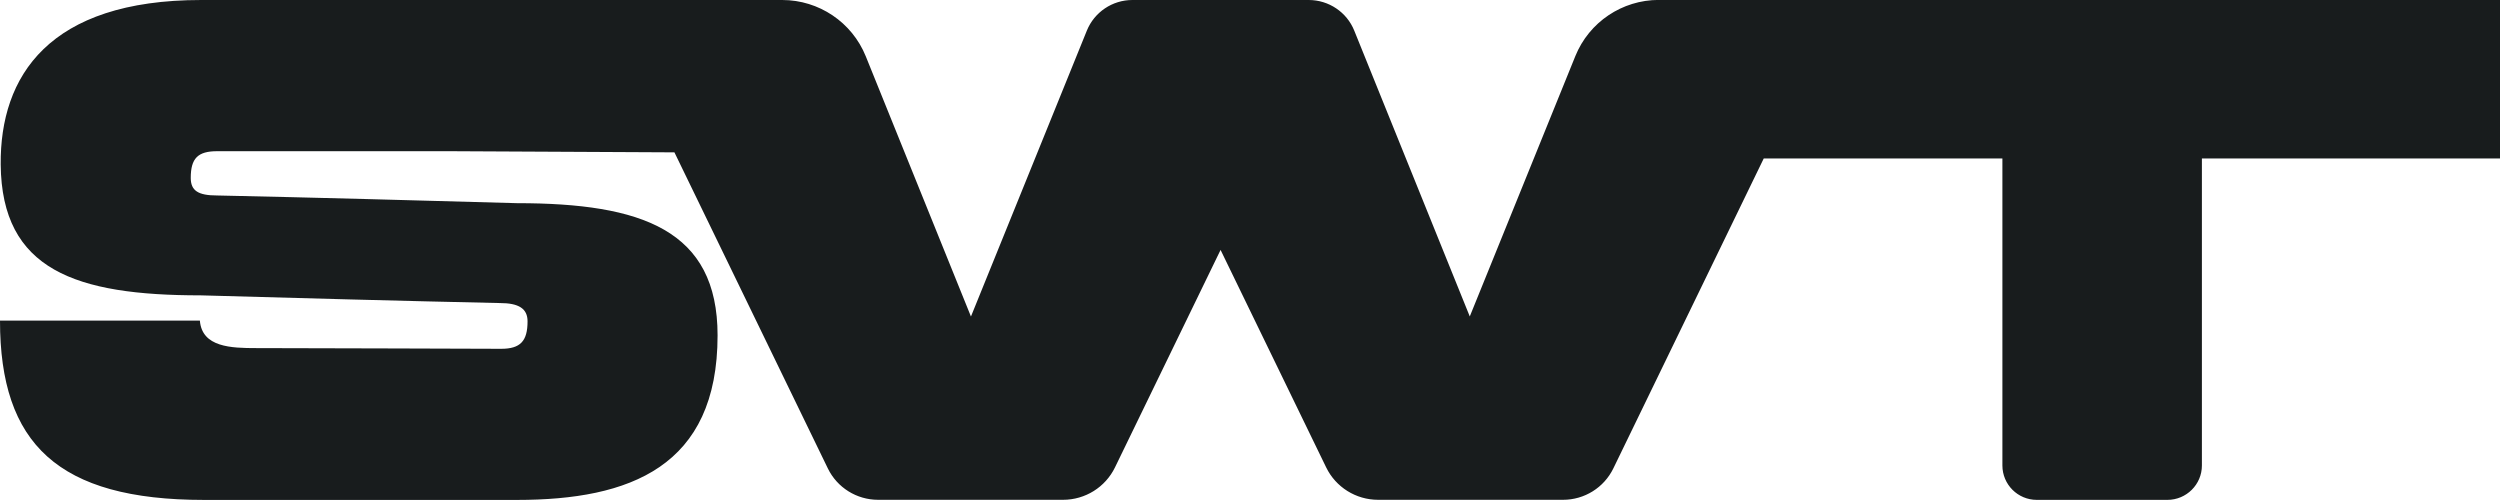 <svg xmlns="http://www.w3.org/2000/svg" fill="none" viewBox="0 0 100 20" height="20" width="100">
<g clip-path="url(#clip0_1657_10773)">
<path fill="#181C1D" d="M100 -5.84354e-05V6.338H88.076V18.619C88.076 19.379 87.457 19.995 86.695 19.995H81.473C80.711 19.995 80.096 19.379 80.096 18.619V6.338H70.55L64.533 18.737C64.159 19.505 63.379 19.992 62.522 19.992H55.124C54.238 19.992 53.43 19.487 53.046 18.694L48.823 9.997L44.6 18.694C44.214 19.489 43.408 19.992 42.522 19.992H35.125C34.267 19.992 33.487 19.505 33.114 18.737L26.977 6.094L18.022 6.048H8.685C7.915 6.048 7.63 6.33 7.63 7.116C7.63 7.621 7.915 7.819 8.685 7.819C12.625 7.903 16.709 8.016 20.679 8.127C25.675 8.127 28.703 9.197 28.703 13.415C28.703 18.676 25.191 19.997 20.679 19.997H8.165C2.312 19.997 0 17.747 0 12.825H7.995C8.08 13.893 9.252 13.924 10.251 13.924C13.305 13.924 18.645 13.952 20.046 13.952C20.816 13.952 21.102 13.644 21.102 12.853C21.102 12.348 20.759 12.122 19.989 12.122C16.049 12.037 11.966 11.925 8.026 11.814C3.026 11.814 0.067 10.801 0.028 6.582C-0.003 3.051 1.947 -5.84354e-05 8.052 -5.84354e-05H31.288C32.758 -5.84354e-05 34.079 0.89 34.63 2.25L38.838 12.661L43.473 1.227C43.774 0.485 44.495 -5.84354e-05 45.296 -5.84354e-05H52.348C53.149 -5.84354e-05 53.873 0.485 54.171 1.227L58.791 12.658L63.014 2.243C63.565 0.885 64.886 -0.003 66.353 -0.003H100.003L100 -5.84354e-05Z"></path>
</g>
<defs>
<clipPath id="clip0_1657_10773">
<rect fill="white" height="20" width="100"></rect>
</clipPath>
</defs>
</svg>
